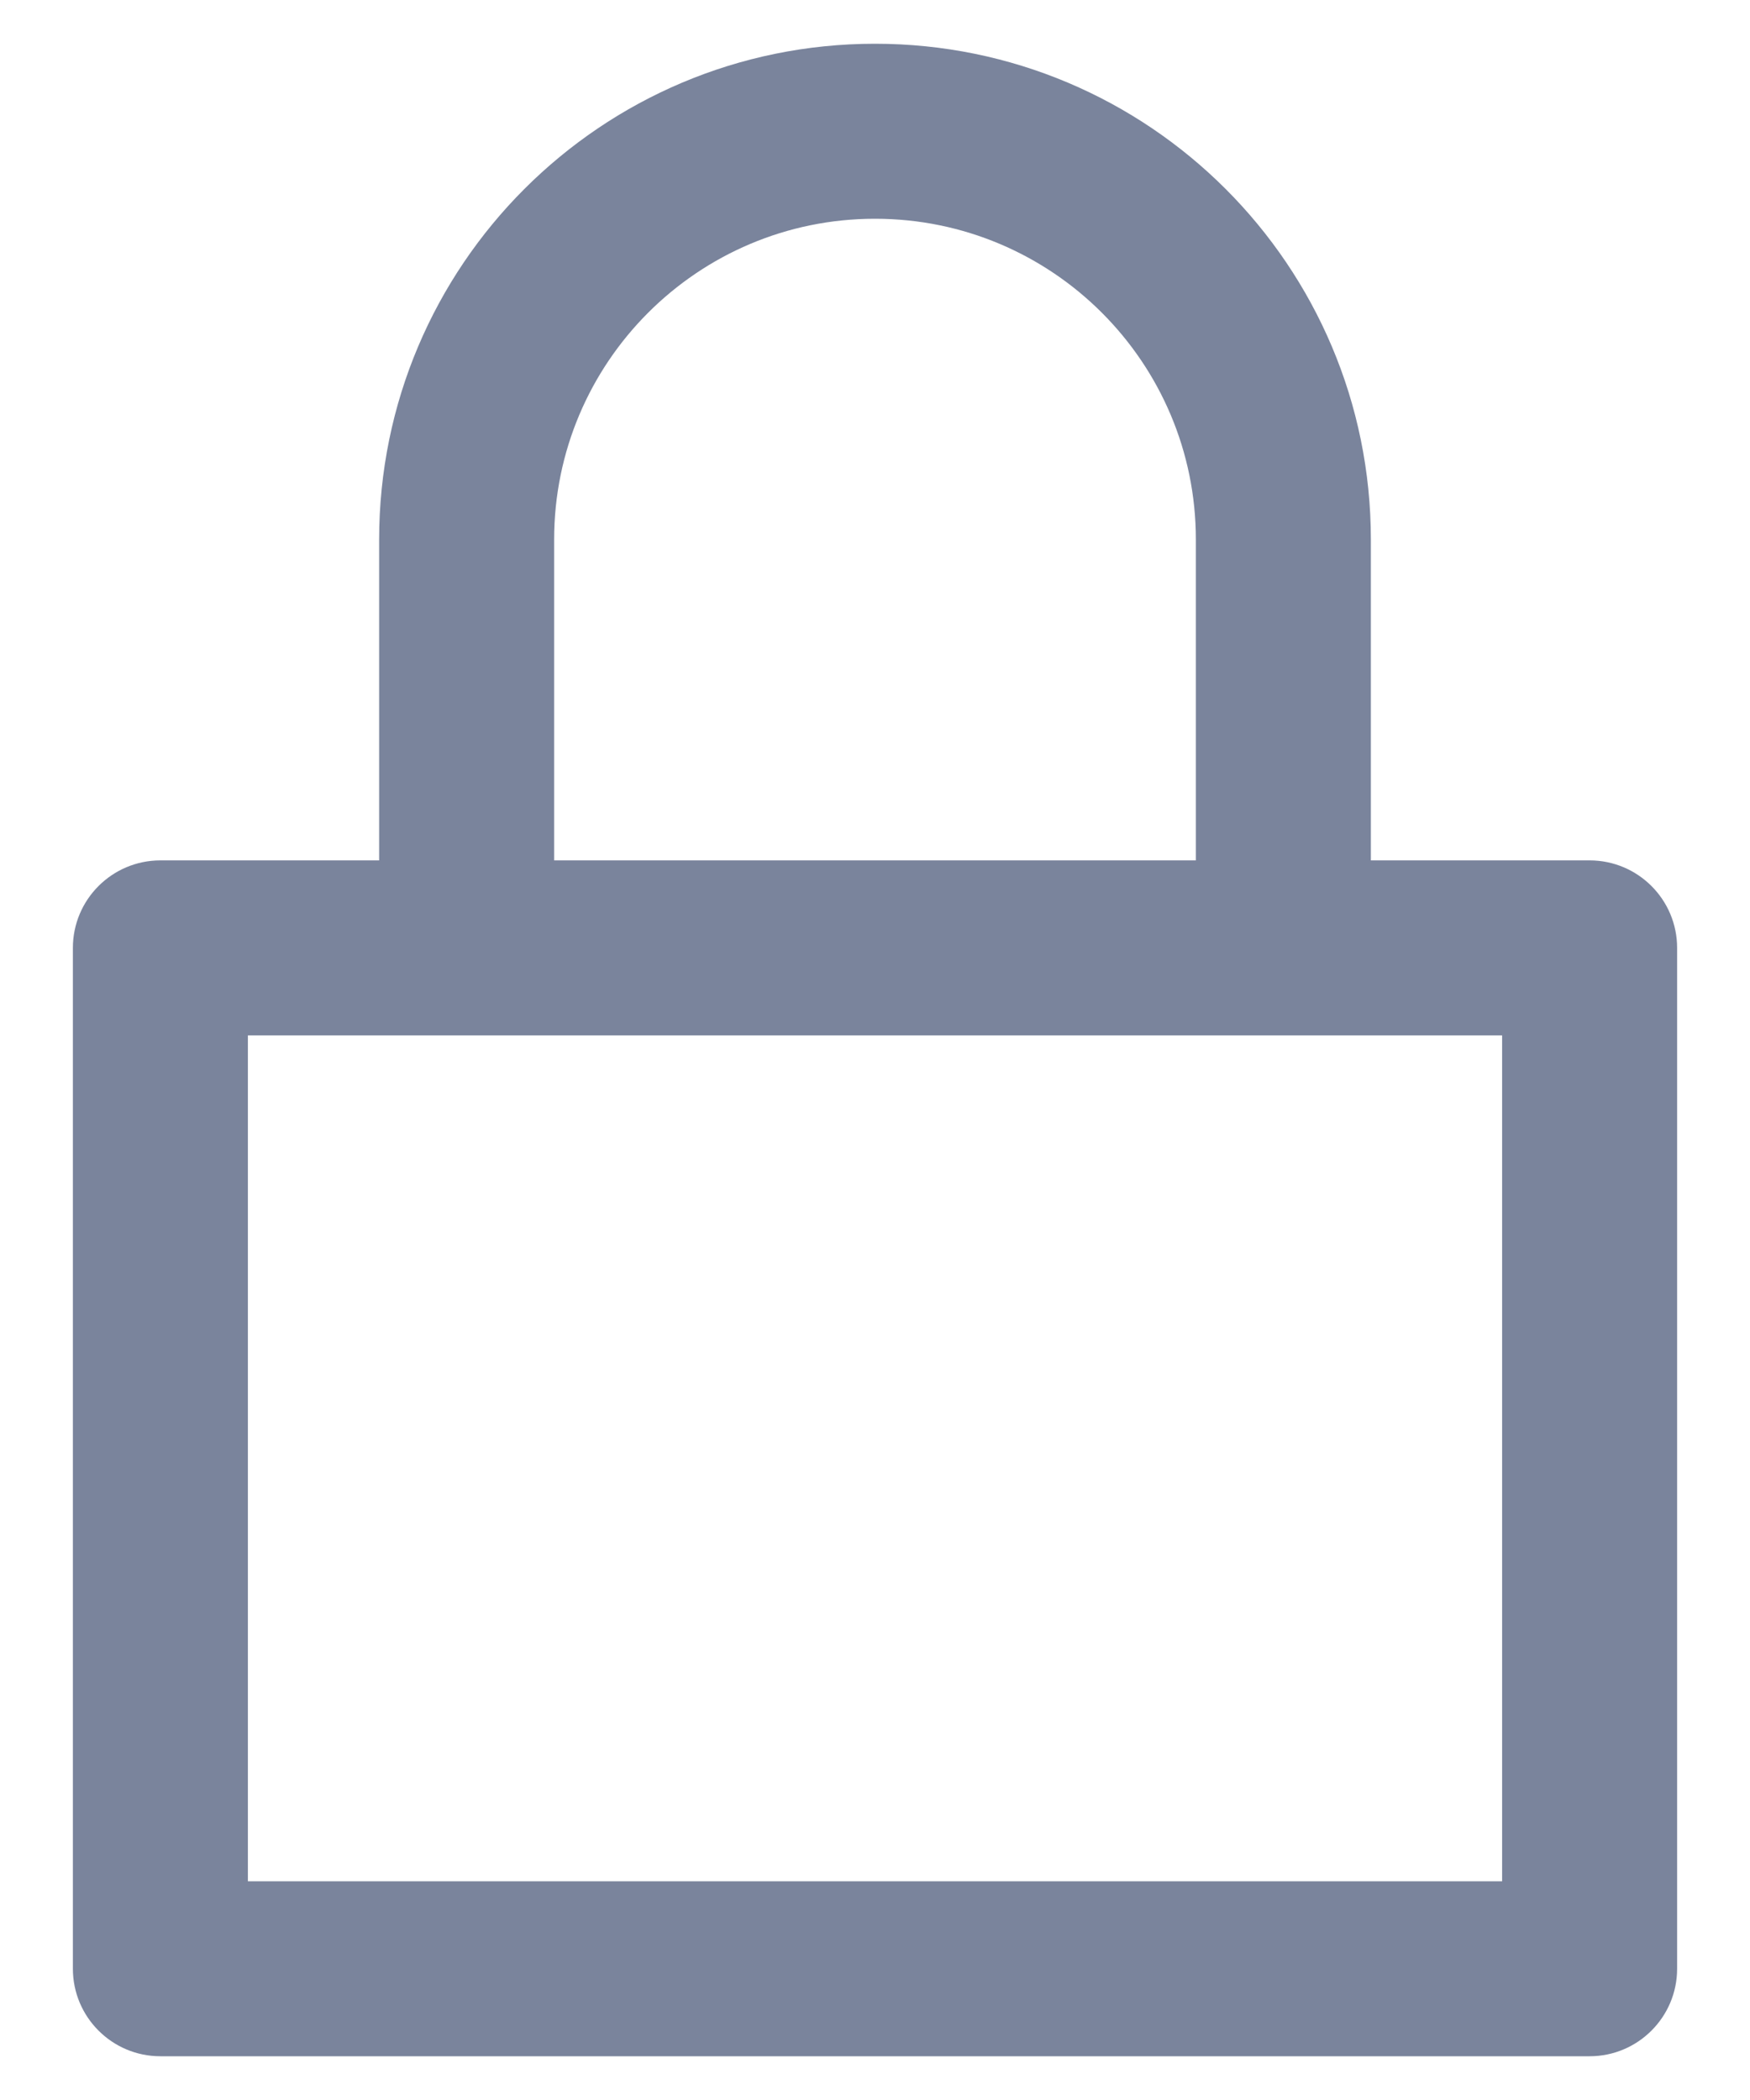<svg width="20" height="24" viewBox="0 0 20 24" fill="none" xmlns="http://www.w3.org/2000/svg">
<path d="M1.833 10.833V9.833C1.281 9.833 0.833 10.281 0.833 10.833H1.833ZM18.167 10.833H19.167C19.167 10.281 18.719 9.833 18.167 9.833V10.833ZM18.167 22.5V23.5C18.719 23.5 19.167 23.052 19.167 22.5H18.167ZM1.833 22.5H0.833C0.833 23.052 1.281 23.5 1.833 23.5L1.833 22.5ZM1.833 11.833H18.167V9.833H1.833V11.833ZM17.167 10.833V22.5H19.167V10.833H17.167ZM18.167 21.5H1.833V23.5H18.167V21.5ZM2.833 22.5V10.833H0.833V22.5H2.833ZM6.333 6.167C6.333 4.142 7.975 2.5 10 2.5V0.5C6.87 0.5 4.333 3.037 4.333 6.167H6.333ZM10 2.5C12.025 2.5 13.667 4.142 13.667 6.167H15.667C15.667 3.037 13.13 0.5 10 0.5V2.5ZM4.333 6.167V10.833H6.333V6.167H4.333ZM13.667 6.167V10.833H15.667V6.167H13.667Z" fill="#7A849C"/>
</svg>
